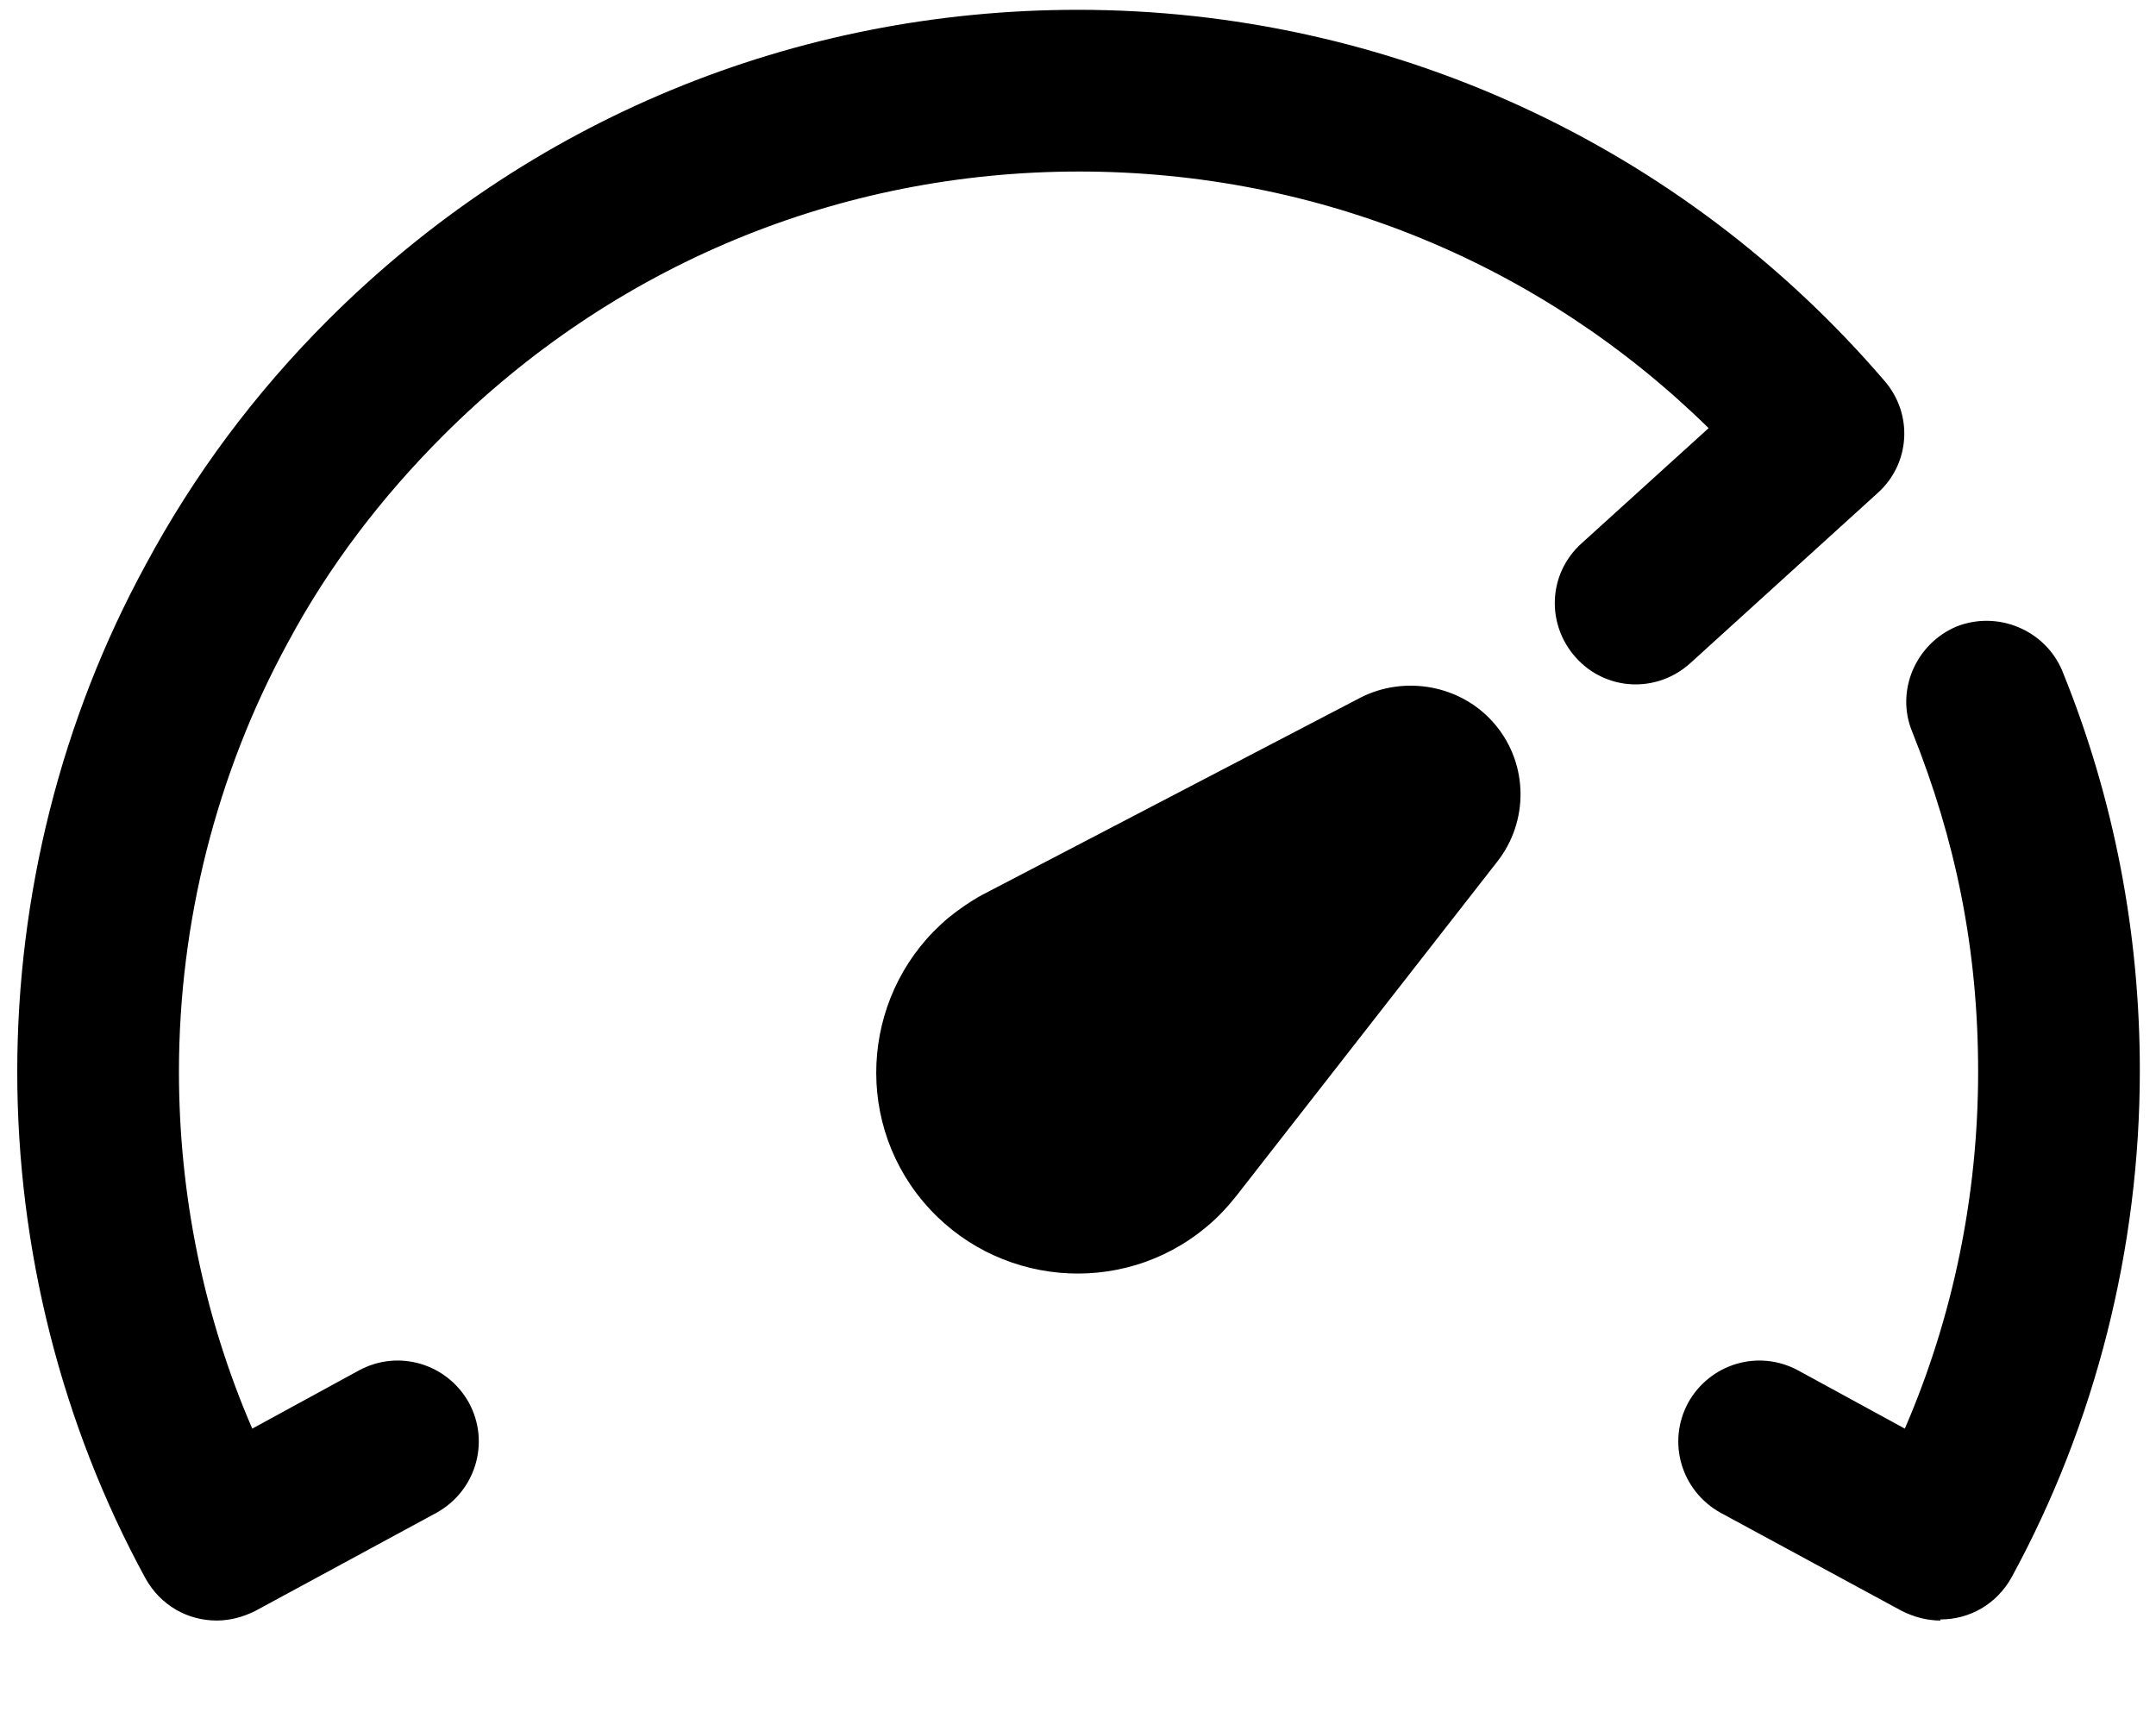 <svg width="20" height="16" viewBox="0 0 20 16" fill="none" xmlns="http://www.w3.org/2000/svg">
<path fill-rule="evenodd" clip-rule="evenodd" d="M17.48 3.531C15.6 1.341 12.88 0.091 10 0.091C7.37 0.091 4.9 1.111 3.04 2.971C2.37 3.641 1.8 4.401 1.35 5.241C0.57 6.671 0.16 8.301 0.16 9.941C0.16 11.581 0.57 13.211 1.35 14.641C1.49 14.891 1.74 15.031 2.01 15.031C2.13 15.031 2.25 15.001 2.37 14.941L4.05 14.031C4.41 13.831 4.55 13.381 4.35 13.011C4.15 12.651 3.7 12.511 3.33 12.711L2.34 13.251C1.89 12.211 1.66 11.081 1.66 9.941C1.66 8.551 2.01 7.171 2.67 5.961C3.05 5.251 3.54 4.611 4.11 4.041C5.69 2.461 7.78 1.591 10.01 1.591C12.24 1.591 14.3 2.451 15.85 3.971L14.67 5.041C14.36 5.321 14.34 5.791 14.62 6.101C14.9 6.411 15.37 6.431 15.68 6.151L17.42 4.571C17.72 4.301 17.75 3.841 17.48 3.531ZM18 15.031C17.88 15.031 17.76 15.001 17.64 14.941L15.96 14.031C15.6 13.831 15.46 13.381 15.66 13.011C15.86 12.651 16.31 12.511 16.68 12.711L17.67 13.251C18.12 12.211 18.35 11.081 18.35 9.941C18.35 8.801 18.14 7.791 17.74 6.791C17.58 6.411 17.77 5.971 18.15 5.811C18.53 5.661 18.97 5.841 19.13 6.221C19.61 7.401 19.85 8.651 19.85 9.931C19.85 11.571 19.44 13.201 18.66 14.631C18.52 14.881 18.27 15.021 18 15.021V15.031ZM11.19 11.381C11.3 11.291 11.39 11.191 11.47 11.091L13.89 7.991C14.18 7.621 14.18 7.091 13.87 6.721C13.56 6.351 13.03 6.261 12.62 6.471L9.11 8.301C9 8.361 8.9 8.431 8.8 8.511C8.01 9.171 7.9 10.351 8.56 11.141C9.22 11.931 10.4 12.041 11.19 11.381Z" fill="black"/>
</svg>
